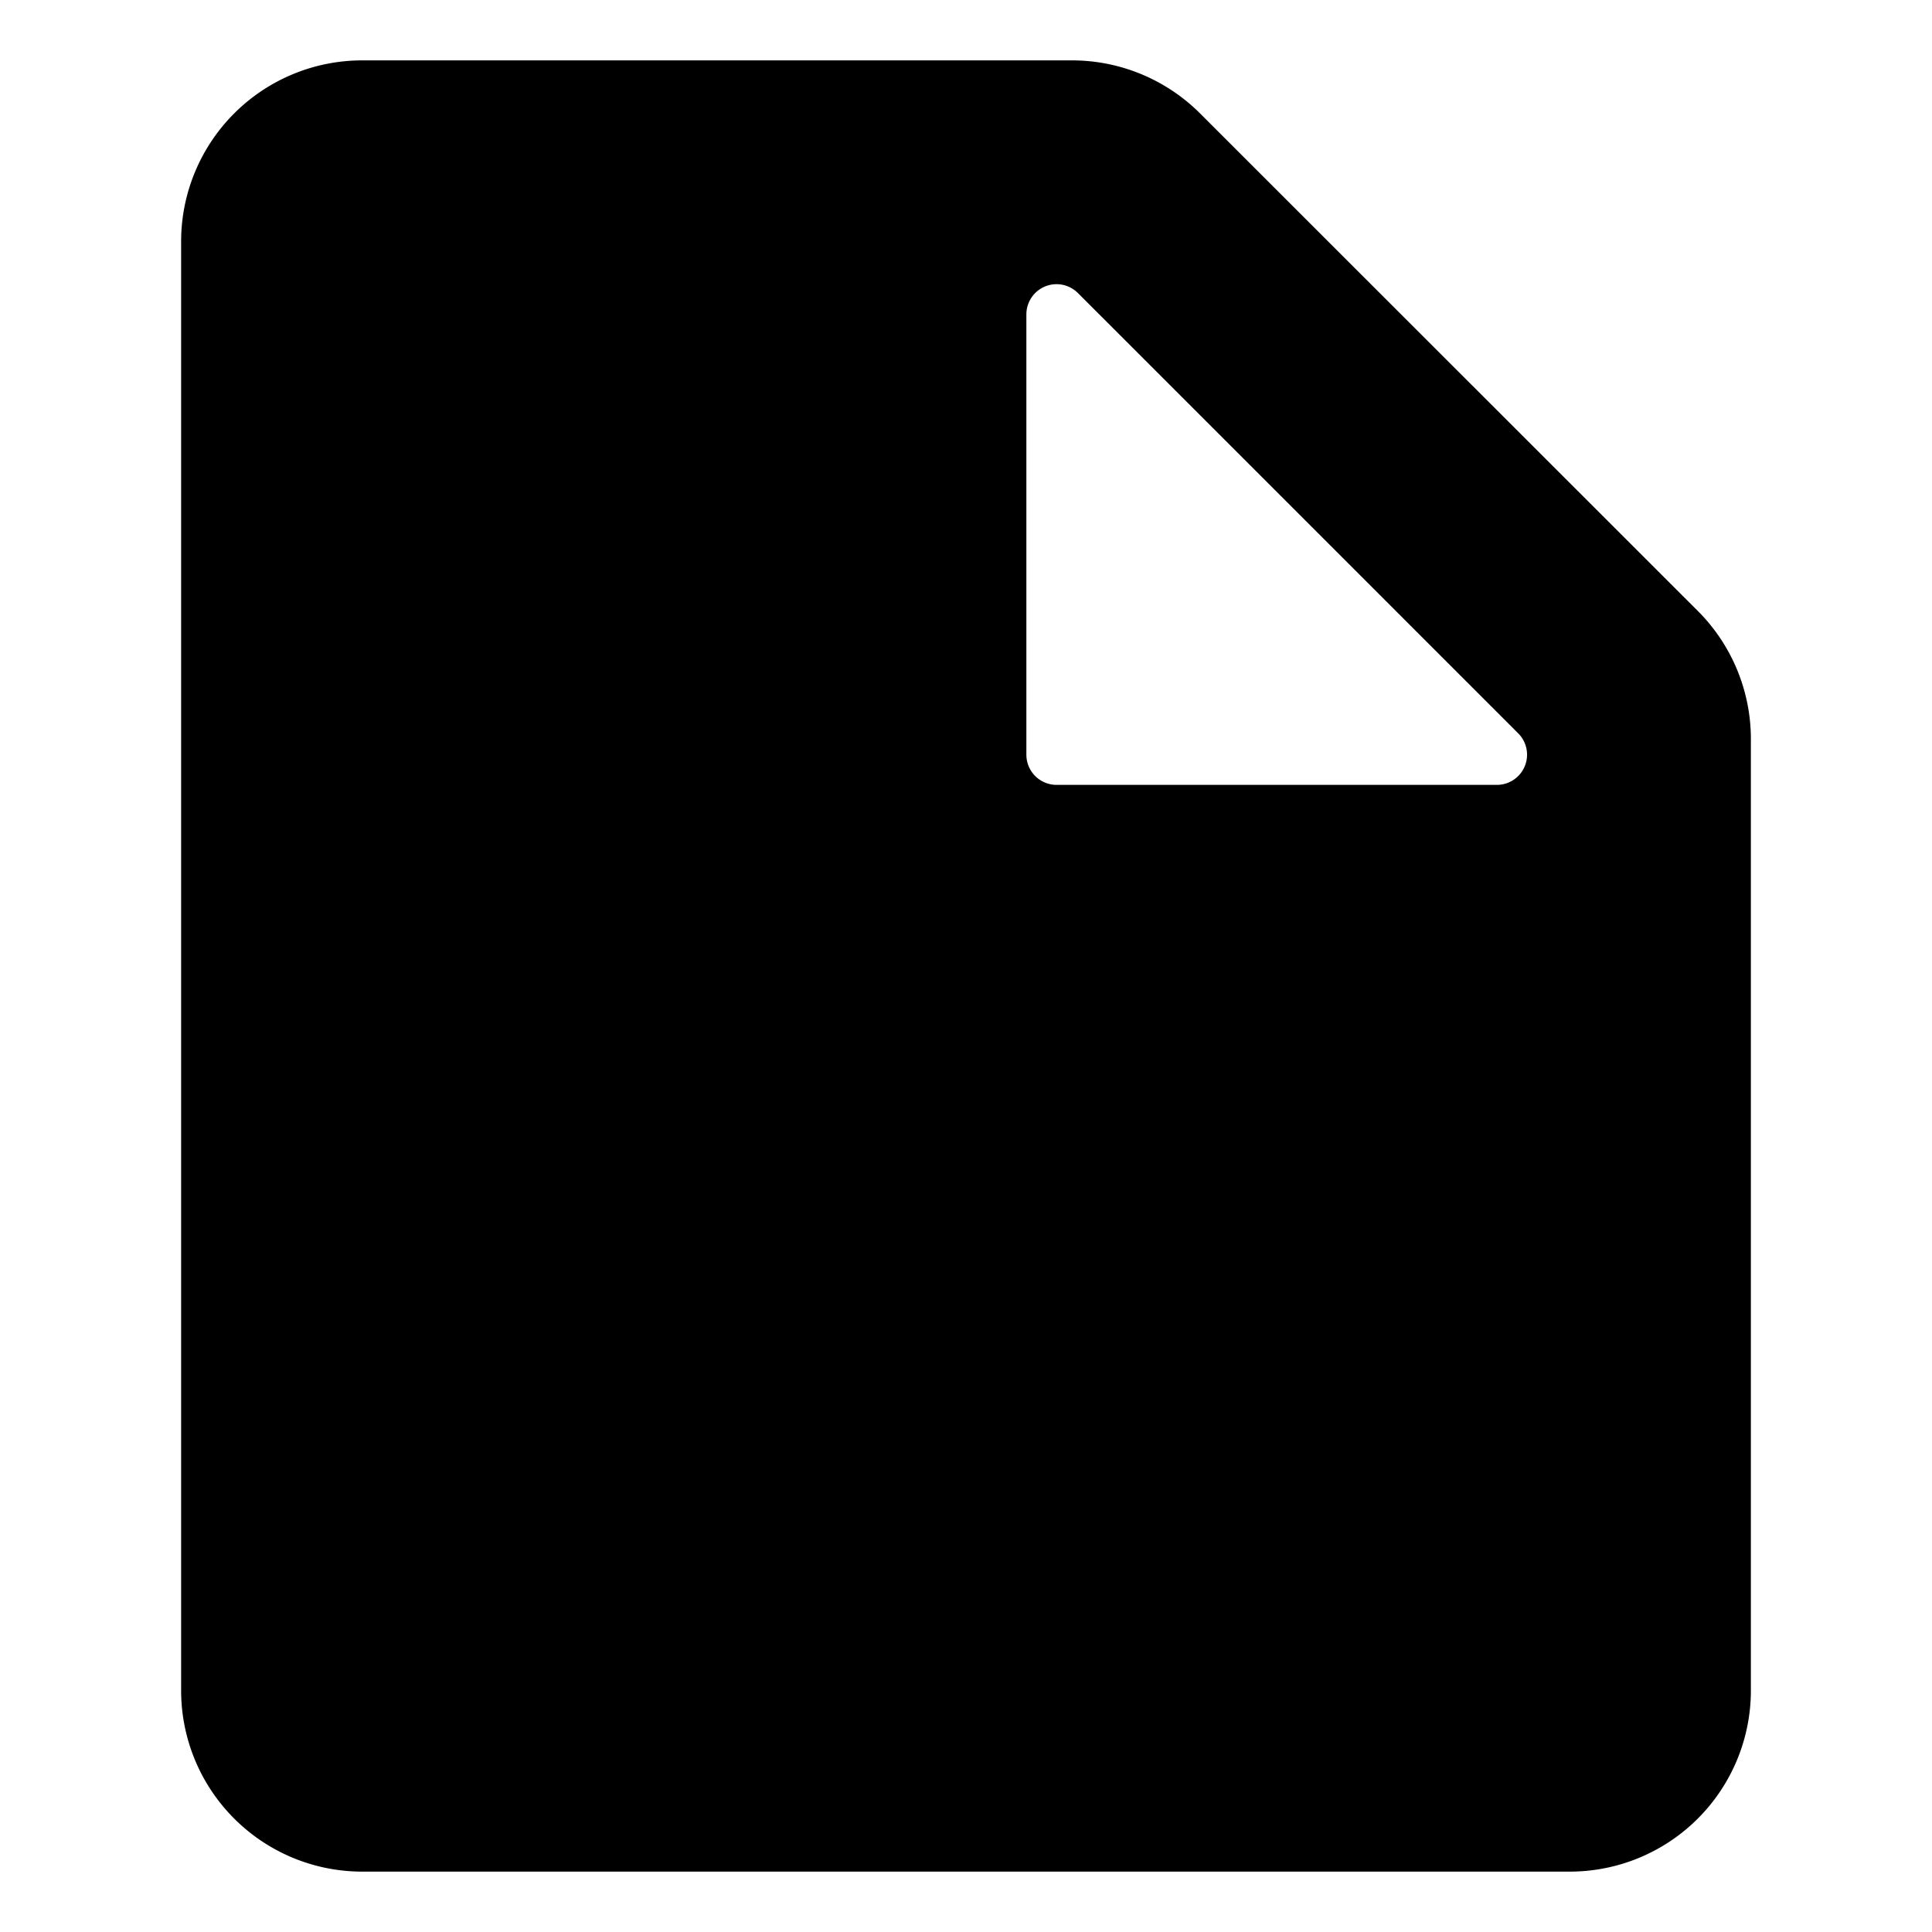 <svg xmlns="http://www.w3.org/2000/svg" fill="none" viewBox="0 0 16 16" class="acv-icon"><path fill="currentColor" fill-rule="evenodd" d="M13 15.5H3A1.5 1.5 0 0 1 1.5 14V2A1.5 1.5 0 0 1 3 .5h5.879a1.5 1.5 0 0 1 1.06.44l4.122 4.12a1.5 1.5 0 0 1 .439 1.061V14a1.5 1.5 0 0 1-1.5 1.5ZM8.927 2.427l3.646 3.646a.25.25 0 0 1-.177.427H8.75a.25.25 0 0 1-.25-.25V2.604a.25.25 0 0 1 .427-.177Z" clip-rule="evenodd"/></svg>